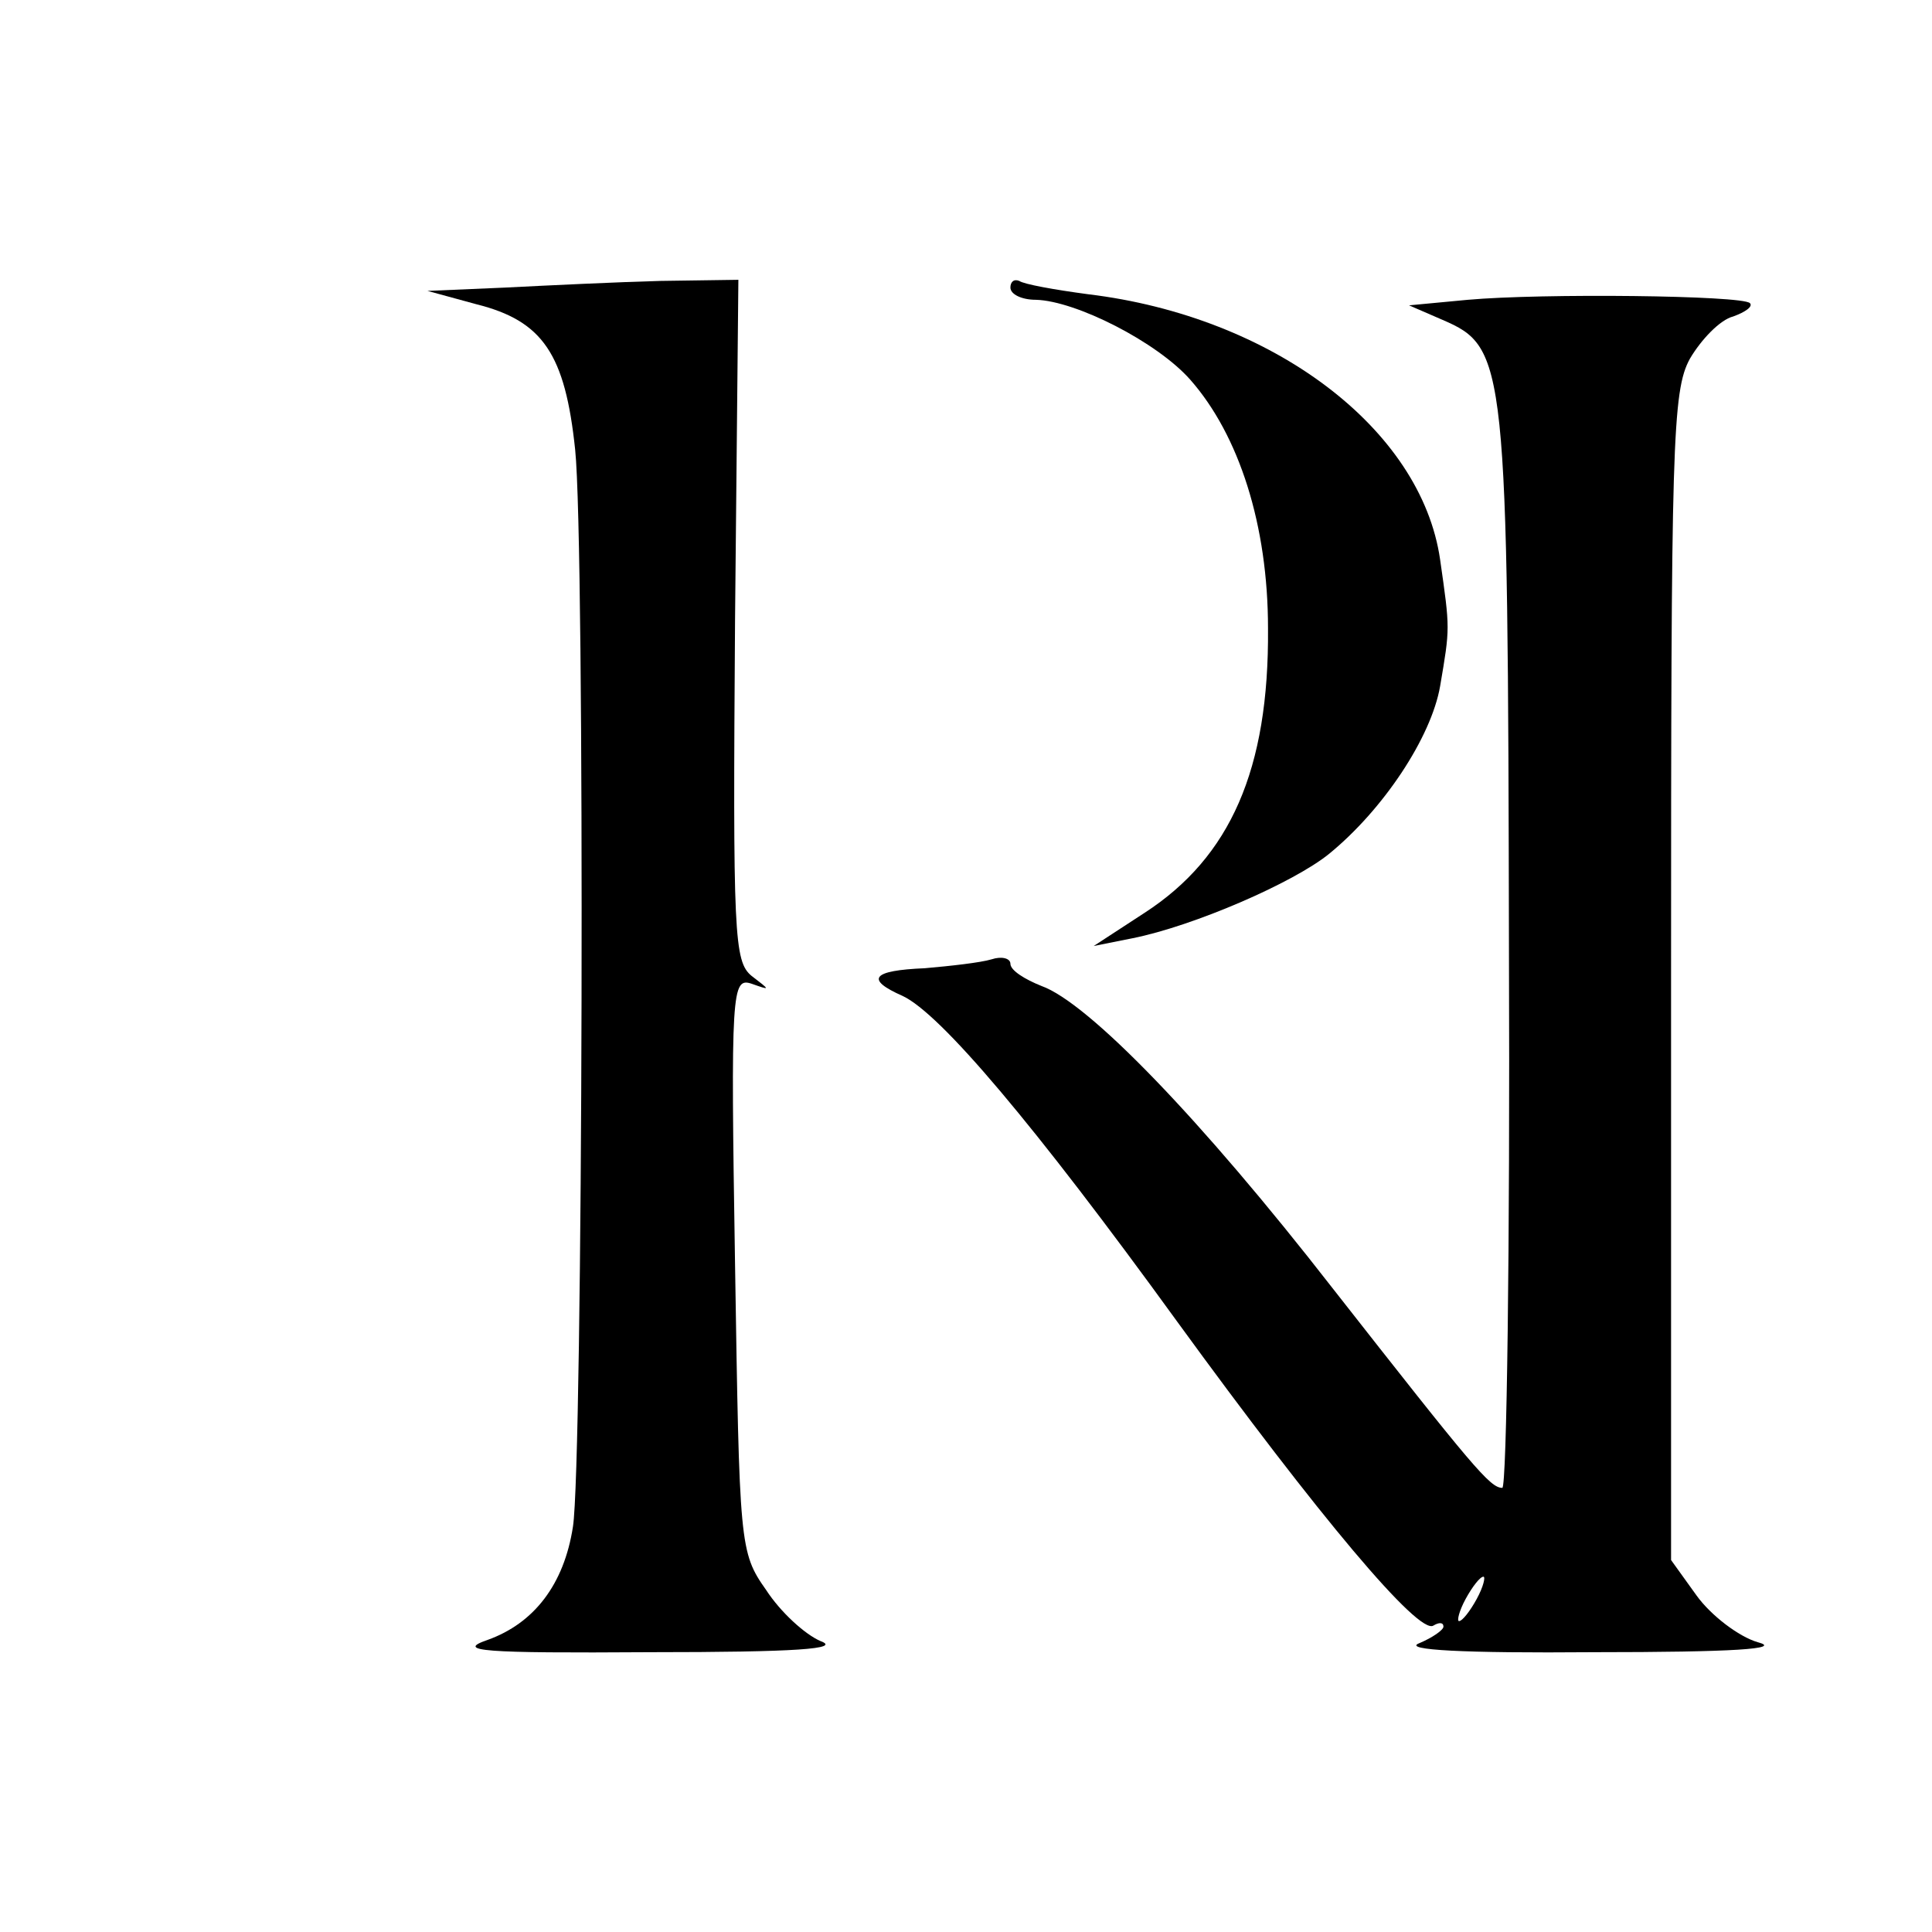 <?xml version="1.0" standalone="no"?>
<!DOCTYPE svg PUBLIC "-//W3C//DTD SVG 20010904//EN"
 "http://www.w3.org/TR/2001/REC-SVG-20010904/DTD/svg10.dtd">
<svg version="1.0" xmlns="http://www.w3.org/2000/svg"
 width="174pt" height="174pt" viewBox="0 0 174 174"
 preserveAspectRatio="xMidYMid meet">
<g transform="translate(0,174) scale(0.1,-0.1)"
fill="#000000" stroke="none">
<path d="M455 1481 l-70 -3 44 -12 c60 -15 80 -45 89 -131 9 -85 7 -914 -2
-970 -8 -52 -35 -87 -77 -102 -29 -10 -5 -12 146 -11 133 0 173 3 154 10 -14
6 -36 26 -49 46 -24 34 -24 40 -28 293 -4 248 -3 259 15 253 17 -6 17 -6 0 7
-16 13 -17 37 -15 321 l3 306 -70 -1 c-38 -1 -101 -4 -140 -6z"/>
<path d="M910 1481 c0 -6 10 -11 23 -11 36 -1 109 -38 139 -72 44 -50 70 -131
70 -224 1 -127 -34 -206 -111 -256 l-46 -30 35 7 c55 11 145 50 177 76 49 40
92 105 100 151 9 53 9 51 0 114 -17 118 -151 219 -317 239 -30 4 -58 9 -62 12
-5 2 -8 -1 -8 -6z"/>
<path d="M1322 1470 l-53 -5 30 -13 c58 -25 59 -37 60 -569 1 -266 -2 -483 -6
-483 -11 0 -26 18 -153 180 -119 153 -220 257 -262 272 -15 6 -28 14 -28 20 0
5 -8 7 -17 4 -10 -3 -37 -6 -60 -8 -48 -2 -54 -10 -20 -25 34 -16 118 -115
247 -293 128 -176 218 -283 231 -274 5 3 9 3 9 -1 0 -3 -10 -10 -22 -15 -15
-6 40 -9 157 -8 127 0 171 3 148 9 -17 5 -42 24 -55 42 l-23 32 0 525 c0 480
1 528 17 557 10 17 27 35 39 38 11 4 18 9 15 12 -7 7 -187 9 -254 3z m8 -1170
c-6 -11 -13 -20 -16 -20 -2 0 0 9 6 20 6 11 13 20 16 20 2 0 0 -9 -6 -20z"/>
</g>
</svg>
